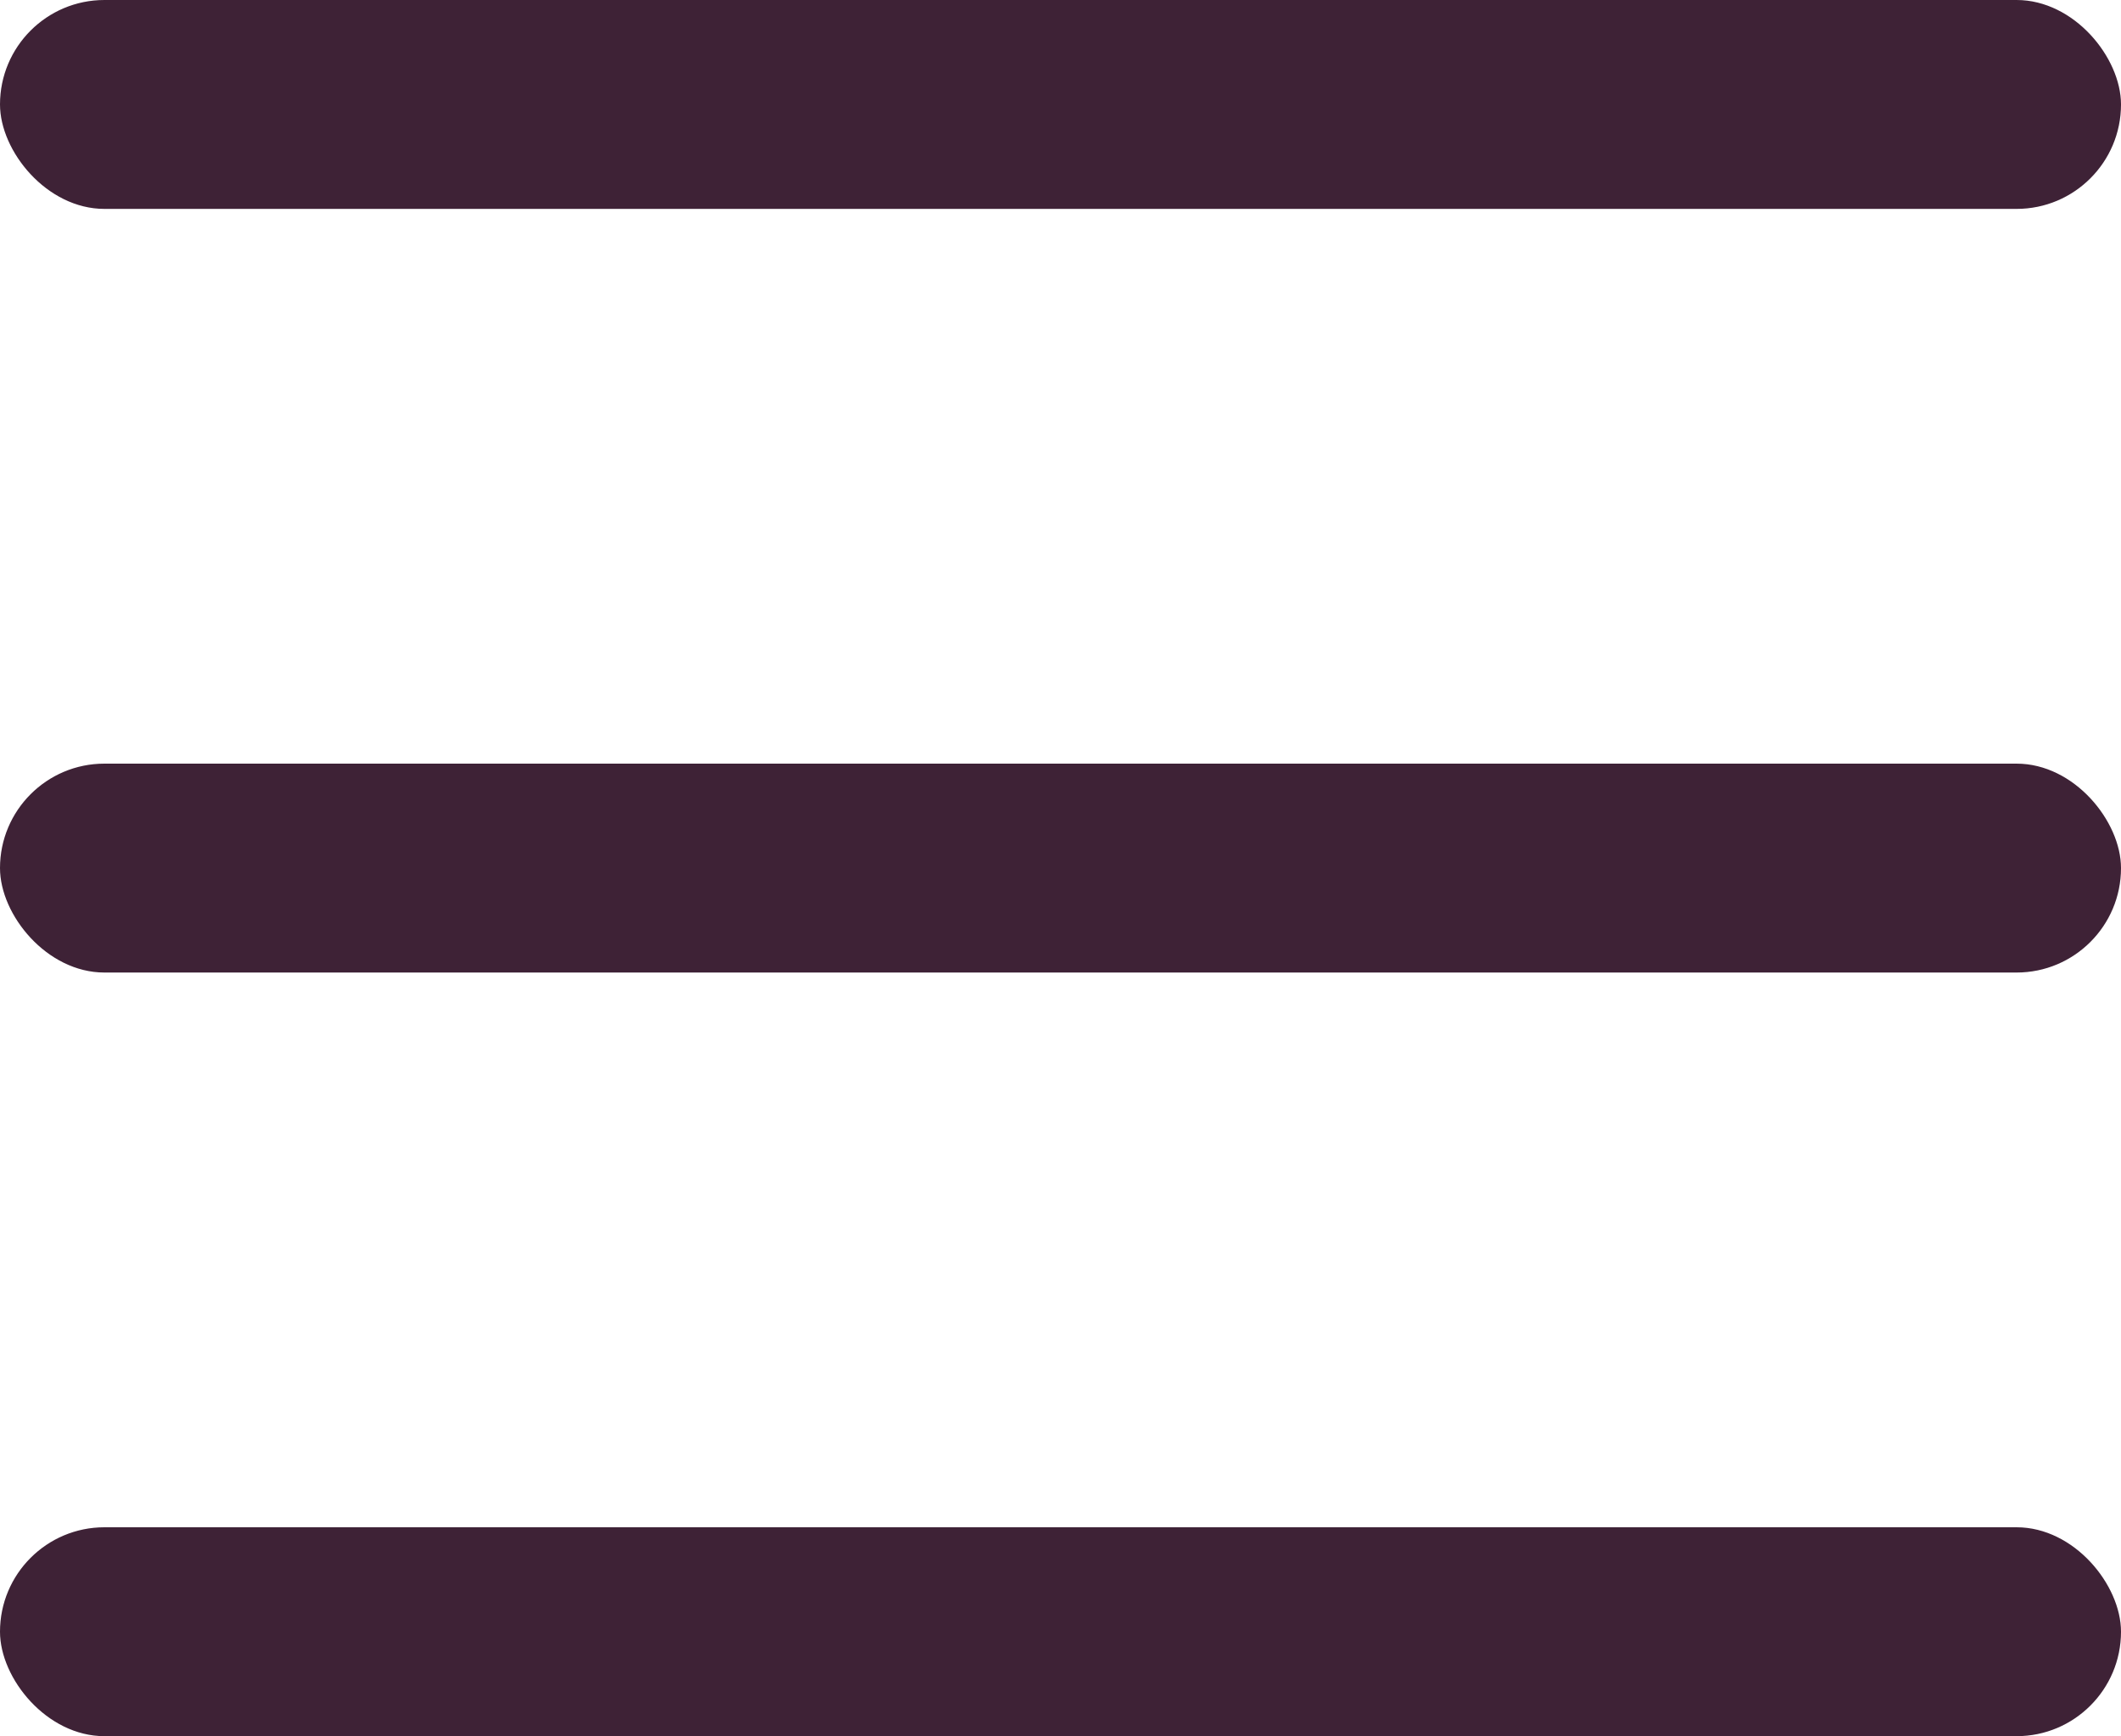 <svg xmlns="http://www.w3.org/2000/svg" width="25" height="20.461" viewBox="0 0 25 20.461">
  <g id="Group_2836" data-name="Group 2836" transform="translate(-335 -25)">
    <rect id="Background" width="25" height="2.462" rx="1.231" transform="translate(335 25)" fill="#3e2236"/>
    <rect id="Background-2" data-name="Background" width="25" height="2.462" rx="1.231" transform="translate(335 34)" fill="#3e2236"/>
    <rect id="Background-3" data-name="Background" width="25" height="2.462" rx="1.231" transform="translate(335 43)" fill="#3e2236"/>
  </g>
</svg>
